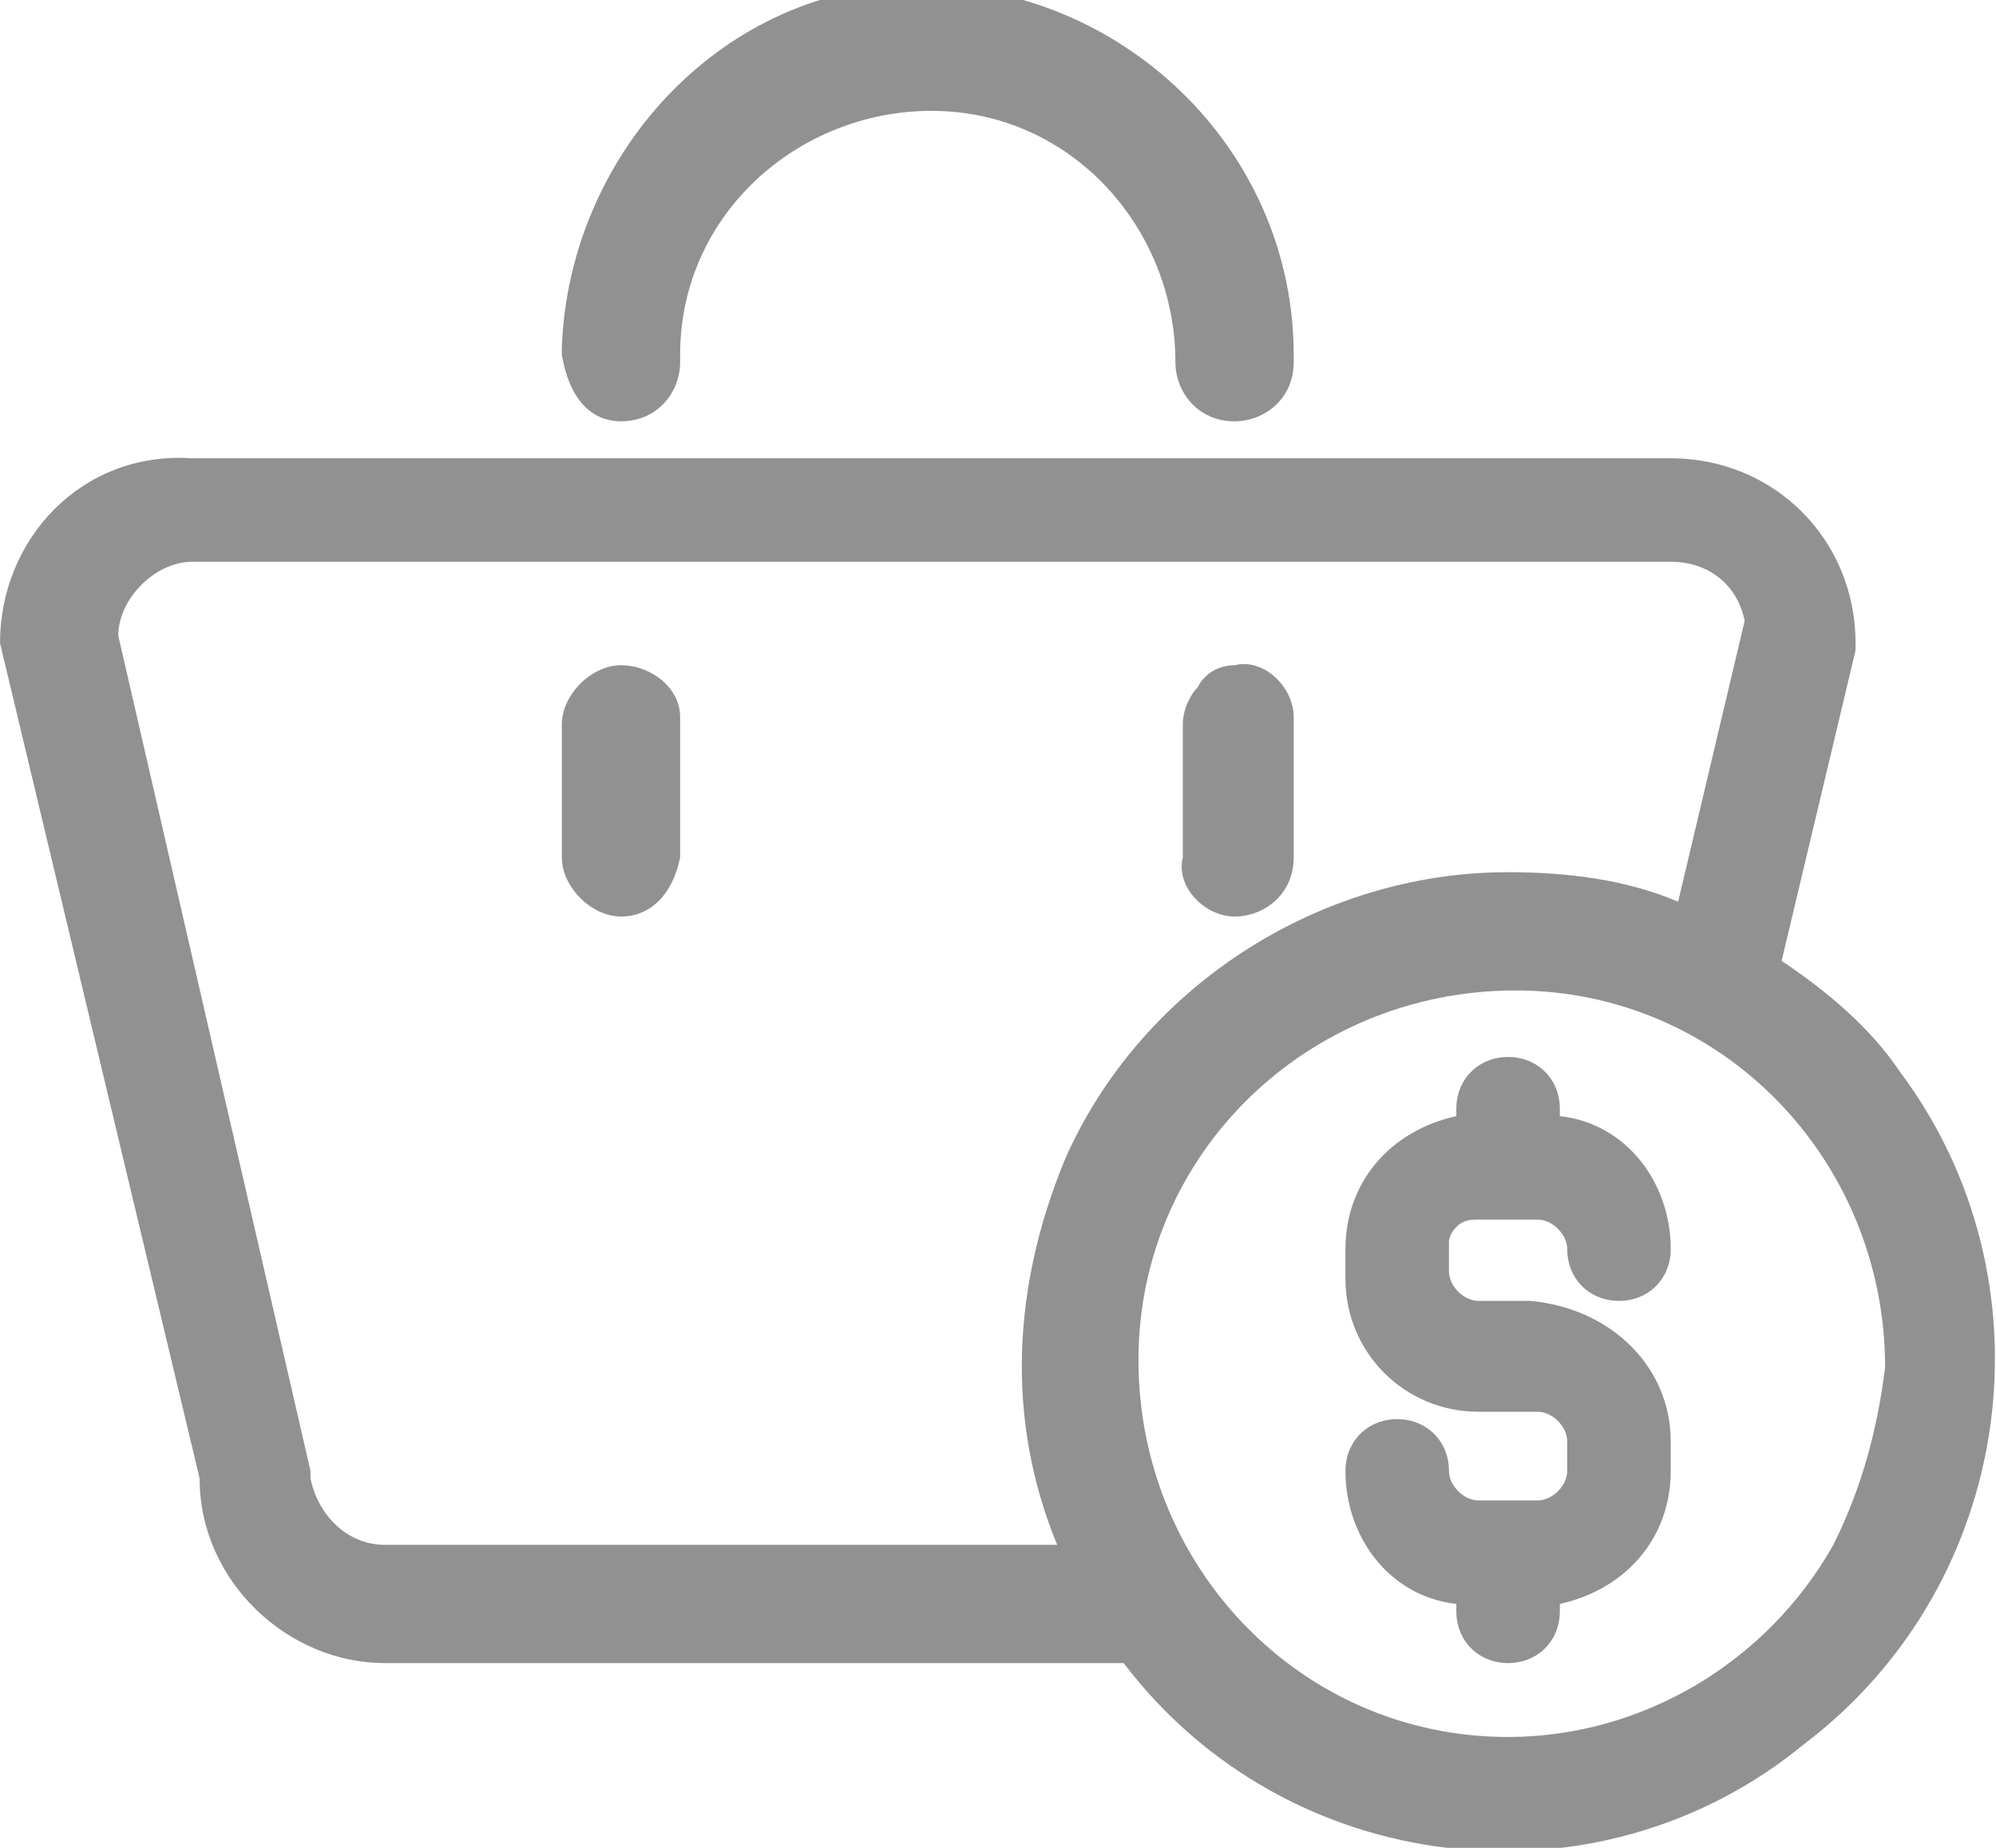 <?xml version="1.0" encoding="utf-8"?>
<!-- Generator: Adobe Illustrator 25.3.1, SVG Export Plug-In . SVG Version: 6.00 Build 0)  -->
<svg version="1.1" id="圖層_1" xmlns="http://www.w3.org/2000/svg" xmlns:xlink="http://www.w3.org/1999/xlink" x="0px" y="0px"
	 viewBox="0 0 27 25" style="enable-background:new 0 0 27 25;" xml:space="preserve">
<style type="text/css">
	.st0{fill:#919191;}
</style>
<g id="组_2253" transform="translate(-716.98 -429.244)">
	<g id="组_2243" transform="translate(716.98 429.244)">
		<path id="路径_164" class="st0" d="M23.7,13.1l1.1-4.4l0-0.1c0-1.2-1-2.2-2.2-2.2h-20c-1.2,0-2.3,1-2.3,2.3L3,20
			c0,1.2,1,2.1,2.2,2.1h10.2c2.1,2.8,6,3.3,8.7,1.3c2.8-2.1,3.3-6,1.3-8.7C25,14.1,24.4,13.5,23.7,13.1L23.7,13.1z M3.9,20L1.2,8.6
			c0-0.7,0.6-1.3,1.4-1.3h20c0.7,0,1.3,0.5,1.3,1.2l-1,4.1c-3.2-1.4-6.8,0-8.2,3.2c-0.8,1.7-0.7,3.7,0.2,5.4H5.2
			C4.5,21.3,3.9,20.7,3.9,20L3.9,20z M20.4,23.8c-3,0-5.4-2.4-5.4-5.4c0-3,2.4-5.4,5.4-5.4c0.9,0,1.8,0.2,2.6,0.7l0,0
			c2.6,1.4,3.5,4.7,2.1,7.3C24.1,22.7,22.3,23.8,20.4,23.8L20.4,23.8z"/>
		<path id="路径_165" class="st0" d="M20,16.1h0.8c0.4,0,0.8,0.3,0.8,0.8c0,0,0,0,0,0l0,0c0,0.2,0.2,0.4,0.4,0.4s0.4-0.2,0.4-0.4
			l0,0c0-0.8-0.7-1.5-1.5-1.5c0,0,0,0,0,0V15c0-0.2-0.2-0.4-0.4-0.4S20,14.8,20,15v0.4c-0.8,0-1.5,0.7-1.5,1.5c0,0,0,0,0,0v0.4
			c0,0.8,0.7,1.5,1.5,1.5h0.8c0.4,0,0.8,0.3,0.8,0.8c0,0,0,0,0,0l0,0v0.4c0,0.4-0.3,0.8-0.8,0.8l0,0H20c-0.4,0-0.8-0.3-0.8-0.8
			c0,0,0,0,0,0l0,0c0-0.2-0.2-0.4-0.4-0.4s-0.4,0.2-0.4,0.4c0,0.8,0.7,1.5,1.5,1.5l0,0v0.4c0,0.2,0.2,0.4,0.4,0.4s0.4-0.2,0.4-0.4
			v-0.4c0.8,0,1.5-0.7,1.5-1.5l0,0v-0.4c0-0.8-0.7-1.5-1.5-1.5H20c-0.4,0-0.8-0.3-0.8-0.8c0,0,0,0,0,0l0,0v-0.4
			C19.3,16.5,19.6,16.1,20,16.1L20,16.1z"/>
		<g id="组_73">
			<path id="路径_166" class="st0" d="M16.7,12c-0.2,0-0.5-0.2-0.5-0.5V9.8c0-0.2,0.2-0.5,0.4-0.5c0.2,0,0.4,0.2,0.5,0.4
				c0,0,0,0,0,0v1.8C17.2,11.8,17,12,16.7,12z"/>
			<path id="路径_167" class="st0" d="M8.4,9.8"/>
			<path id="路径_168" class="st0" d="M8.4,5.3"/>
			<path id="路径_169" class="st0" d="M16.7,11.6"/>
			<path id="路径_170" class="st0" d="M8.4,11.6"/>
			<path id="路径_171" class="st0" d="M16.7,9.8"/>
			<path id="路径_172" class="st0" d="M16.7,5.3"/>
			<path id="路径_173" class="st0" d="M8.4,12C8.2,12,8,11.8,8,11.6l0,0V9.8c0-0.2,0.2-0.5,0.4-0.5c0.2,0,0.5,0.2,0.5,0.4
				c0,0,0,0,0,0c0,0,0,0,0,0v1.8C8.9,11.8,8.7,12,8.4,12z"/>
			<path id="路径_174" class="st0" d="M16.7,5.4c-0.2,0-0.5-0.2-0.5-0.5c0-2-1.6-3.7-3.6-3.8c-2,0-3.7,1.6-3.8,3.6
				c0,0,0,0.1,0,0.1c0,0.2-0.2,0.5-0.4,0.5C8.2,5.4,8,5.2,8,5c0,0,0,0,0,0c0-2.5,2.1-4.6,4.6-4.6c2.5,0,4.6,2.1,4.6,4.6
				C17.2,5.2,17,5.4,16.7,5.4L16.7,5.4z"/>
			<path id="路径_175" class="st0" d="M8.4,5.3"/>
			<path id="路径_176" class="st0" d="M16.7,5.3"/>
			<path id="路径_177" class="st0" d="M8.4,9.8"/>
			<path id="路径_178" class="st0" d="M16.7,9.8"/>
			<path id="路径_179" class="st0" d="M8.4,9.8"/>
			<path id="路径_180" class="st0" d="M16.7,9.8"/>
			<path id="路径_181" class="st0" d="M8.4,11.6"/>
			<path id="路径_182" class="st0" d="M16.7,11.6"/>
			<path id="路径_183" class="st0" d="M8.4,11.6"/>
			<g id="组_2292">
				<path id="路径_7486" class="st0" d="M25.7,14.5c-0.4-0.6-1-1.1-1.6-1.5l1-4.2c0,0,0-0.1,0-0.1c0-1.4-1.1-2.5-2.5-2.5h-20
					C1.1,6.1,0,7.3,0,8.7c0,0,0,0,0,0L2.7,20c0,1.4,1.2,2.5,2.5,2.5h10c2.2,2.9,6.4,3.4,9.2,1.1C27.3,21.4,27.8,17.3,25.7,14.5
					L25.7,14.5z M14.4,15.7c-0.7,1.7-0.8,3.5-0.1,5.2H5.2c-0.5,0-0.9-0.4-1-0.9c0,0,0-0.1,0-0.1L1.6,8.6c0-0.5,0.5-1,1-1h20
					c0.5,0,0.9,0.3,1,0.8l-0.9,3.8c-0.7-0.3-1.5-0.4-2.3-0.4C17.8,11.8,15.4,13.4,14.4,15.7L14.4,15.7z M24.8,20.9
					c-0.9,1.6-2.6,2.6-4.4,2.6c0,0,0,0,0,0c-2.8,0-5-2.3-5-5.1c0-2.8,2.3-5,5.1-5c2.8,0,5,2.3,5,5.1C25.4,19.3,25.2,20.1,24.8,20.9
					L24.8,20.9z"/>
				<path id="路径_7487" class="st0" d="M19.7,16.6c0.1-0.1,0.2-0.1,0.3-0.1h0.8c0.2,0,0.4,0.2,0.4,0.4l0,0c0,0.4,0.3,0.7,0.7,0.7
					c0.4,0,0.7-0.3,0.7-0.7l0,0c0-0.9-0.6-1.7-1.5-1.8V15c0-0.4-0.3-0.7-0.7-0.7c-0.4,0-0.7,0.3-0.7,0.7v0.1
					c-0.9,0.2-1.5,0.9-1.5,1.8v0.4c0,1,0.8,1.8,1.8,1.8h0.8c0.2,0,0.4,0.2,0.4,0.4v0.4c0,0.2-0.2,0.4-0.4,0.4H20
					c-0.2,0-0.4-0.2-0.4-0.4c0-0.4-0.3-0.7-0.7-0.7c-0.4,0-0.7,0.3-0.7,0.7c0,0.9,0.6,1.7,1.5,1.8v0.1c0,0.4,0.3,0.7,0.7,0.7
					c0.4,0,0.7-0.3,0.7-0.7c0,0,0,0,0,0v-0.1c0.9-0.2,1.5-0.9,1.5-1.8v-0.4c0-1-0.8-1.8-1.9-1.9H20c-0.2,0-0.4-0.2-0.4-0.4v-0.4
					C19.6,16.8,19.6,16.7,19.7,16.6z"/>
				<path id="路径_7488" class="st0" d="M16.7,12.4c0.4,0,0.8-0.3,0.8-0.8V9.7c0-0.4-0.4-0.8-0.8-0.7l0,0c-0.2,0-0.4,0.1-0.5,0.3
					c-0.1,0.1-0.2,0.3-0.2,0.5v1.8C15.9,12,16.3,12.4,16.7,12.4z"/>
				<path id="路径_7489" class="st0" d="M8.4,9L8.4,9C8,9,7.6,9.4,7.6,9.8v1.8c0,0.4,0.4,0.8,0.8,0.8c0.4,0,0.7-0.3,0.8-0.8V9.7
					C9.2,9.3,8.8,9,8.4,9z"/>
				<path id="路径_7490" class="st0" d="M8.4,5.7L8.4,5.7c0.5,0,0.8-0.4,0.8-0.8V4.8c0-1.9,1.6-3.3,3.4-3.3l0,0
					c1.9,0,3.3,1.6,3.3,3.4c0,0.4,0.3,0.8,0.8,0.8c0.4,0,0.8-0.3,0.8-0.8c0,0,0,0,0-0.1c0-2.7-2.2-4.9-4.9-5s-4.9,2.2-5,4.9
					c0,0,0,0.1,0,0.1C7.7,5.4,8,5.7,8.4,5.7z"/>
			</g>
			<path id="路径_184" class="st0" d="M16.7,11.6"/>
		</g>
	</g>
</g>
</svg>
